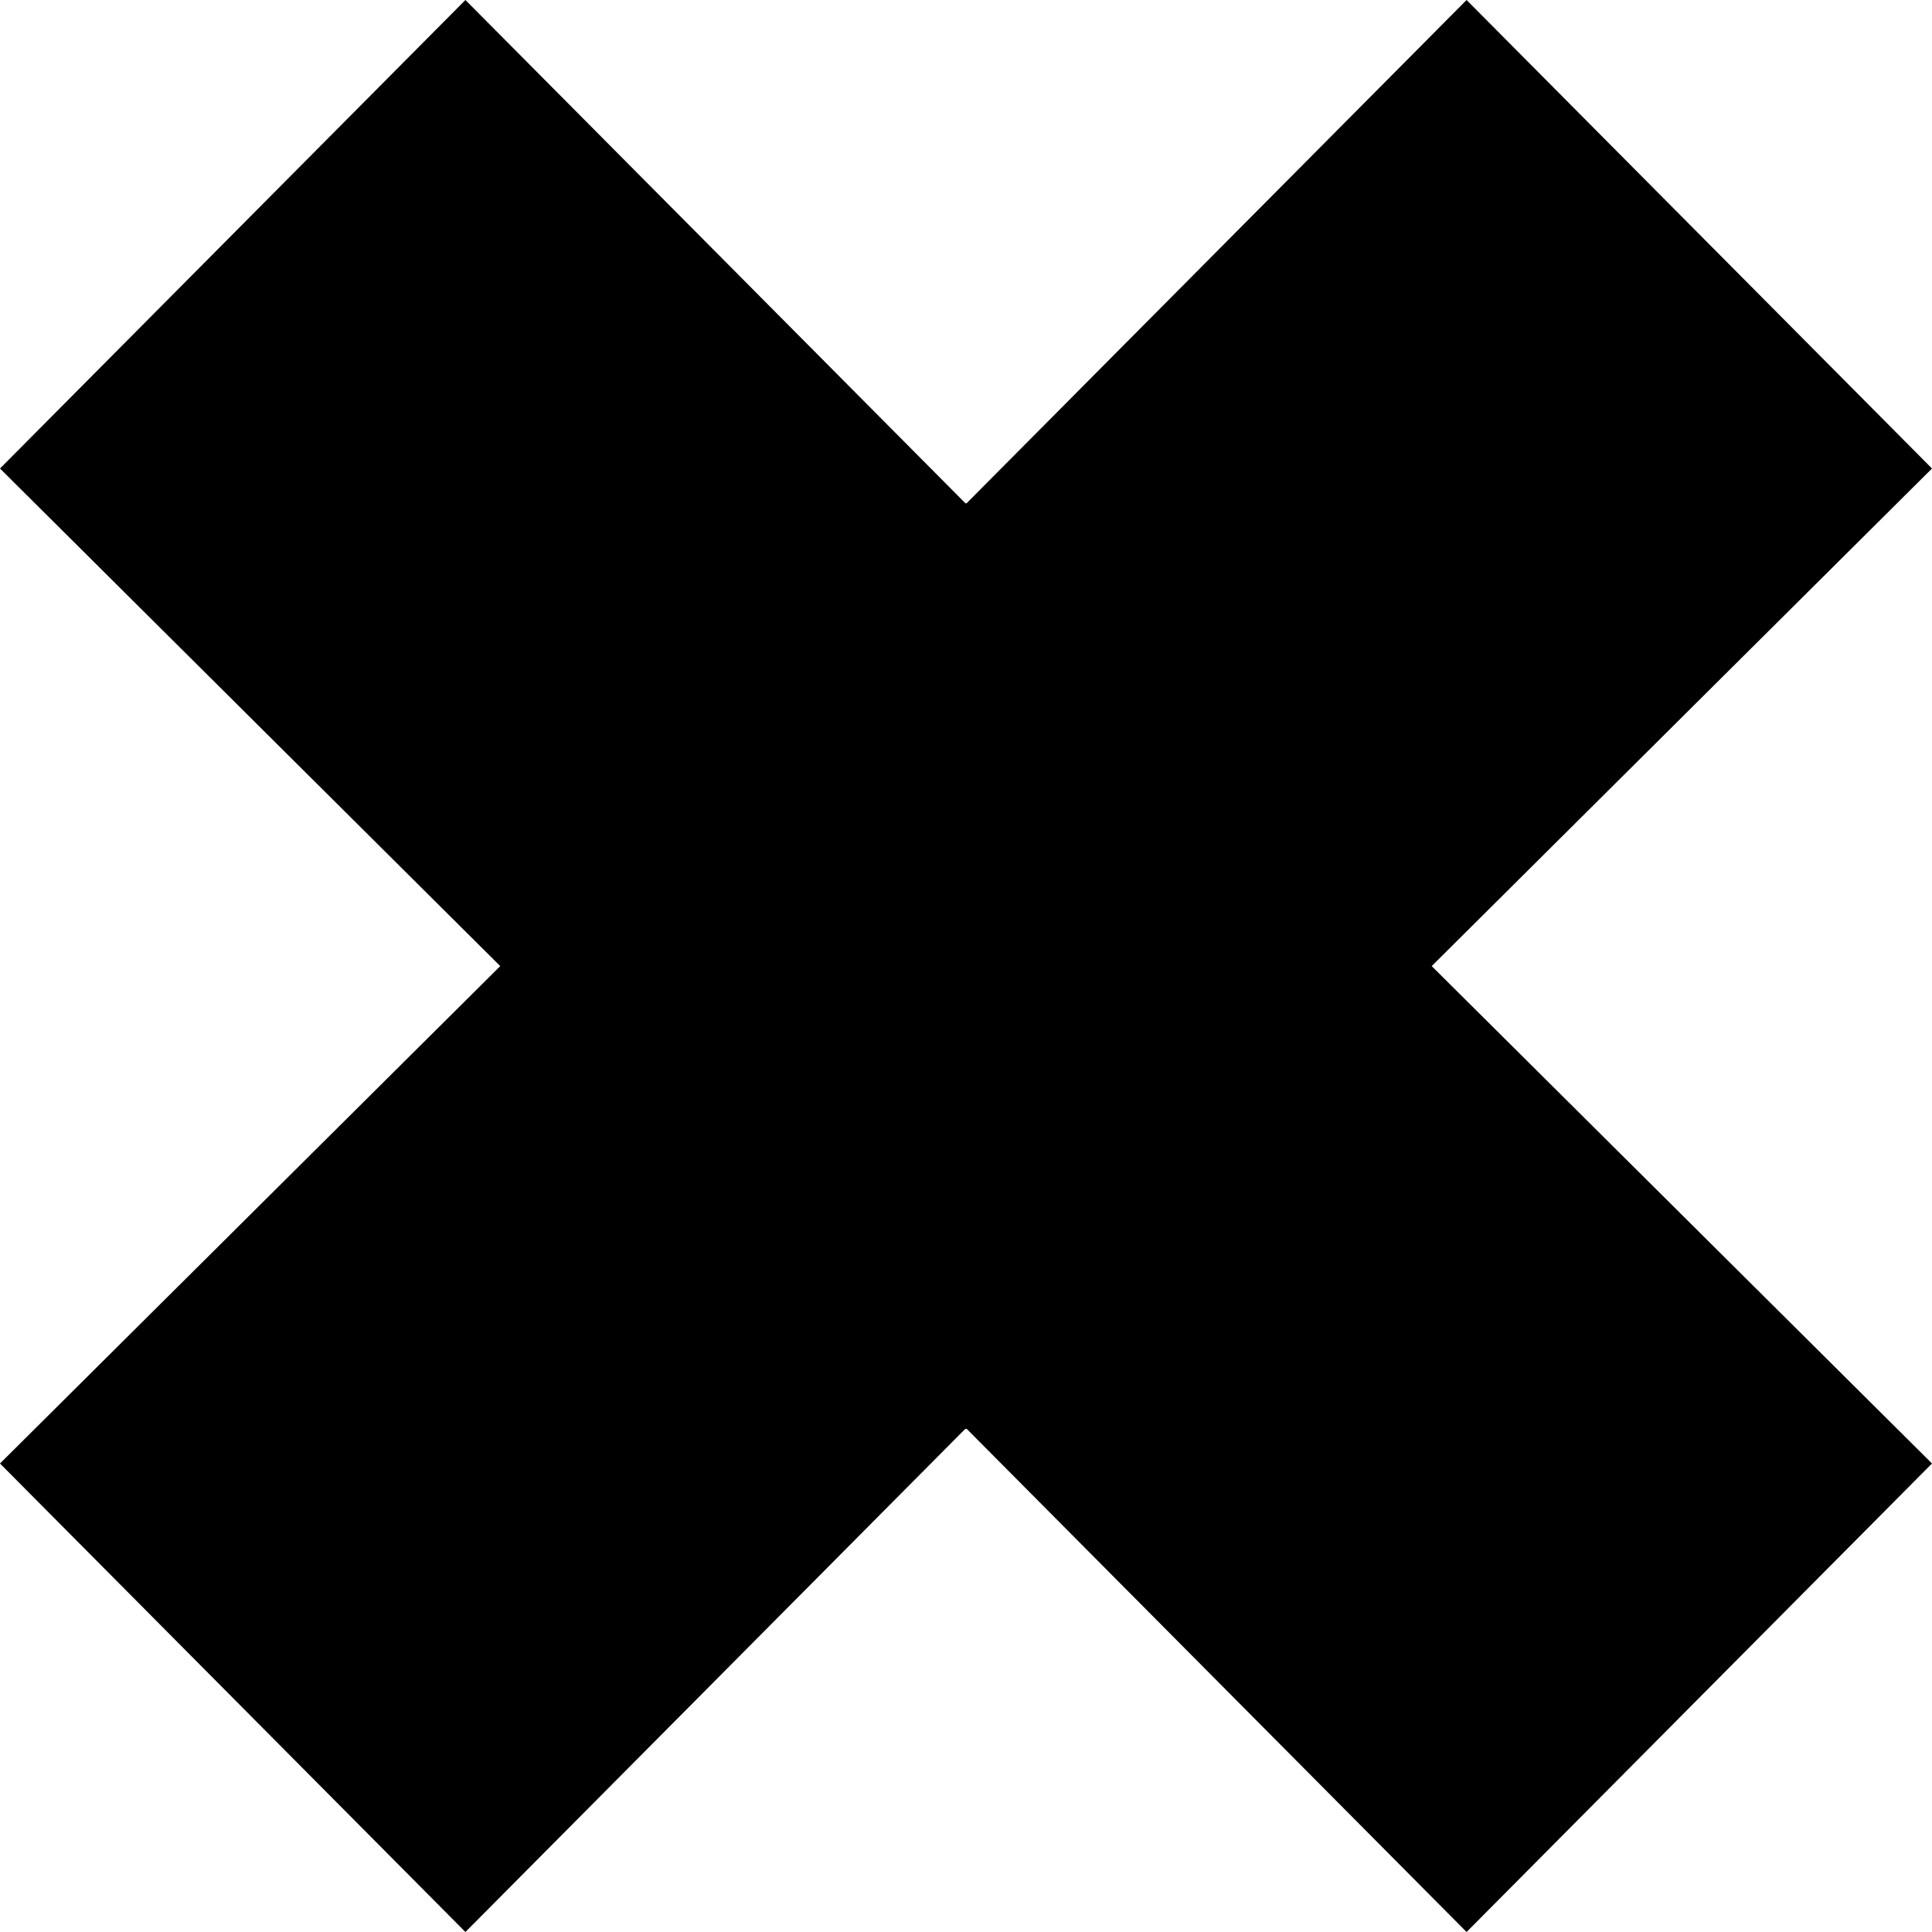 <svg width="40" height="40" viewBox="0 0 40 40" fill="none" xmlns="http://www.w3.org/2000/svg">
<path fill-rule="evenodd" clip-rule="evenodd" d="M2.49024e-06 30.3L9.636 40L19.988 29.58L20 29.593L20.012 29.58L30.364 40L40 30.3L29.642 20.002L40 9.7L30.364 -4.21219e-07L20.008 10.424L19.999 10.416L19.991 10.423L9.636 -1.32724e-06L-4.24003e-07 9.7L10.357 20.002L2.49024e-06 30.3Z" fill="black"/>
</svg>
